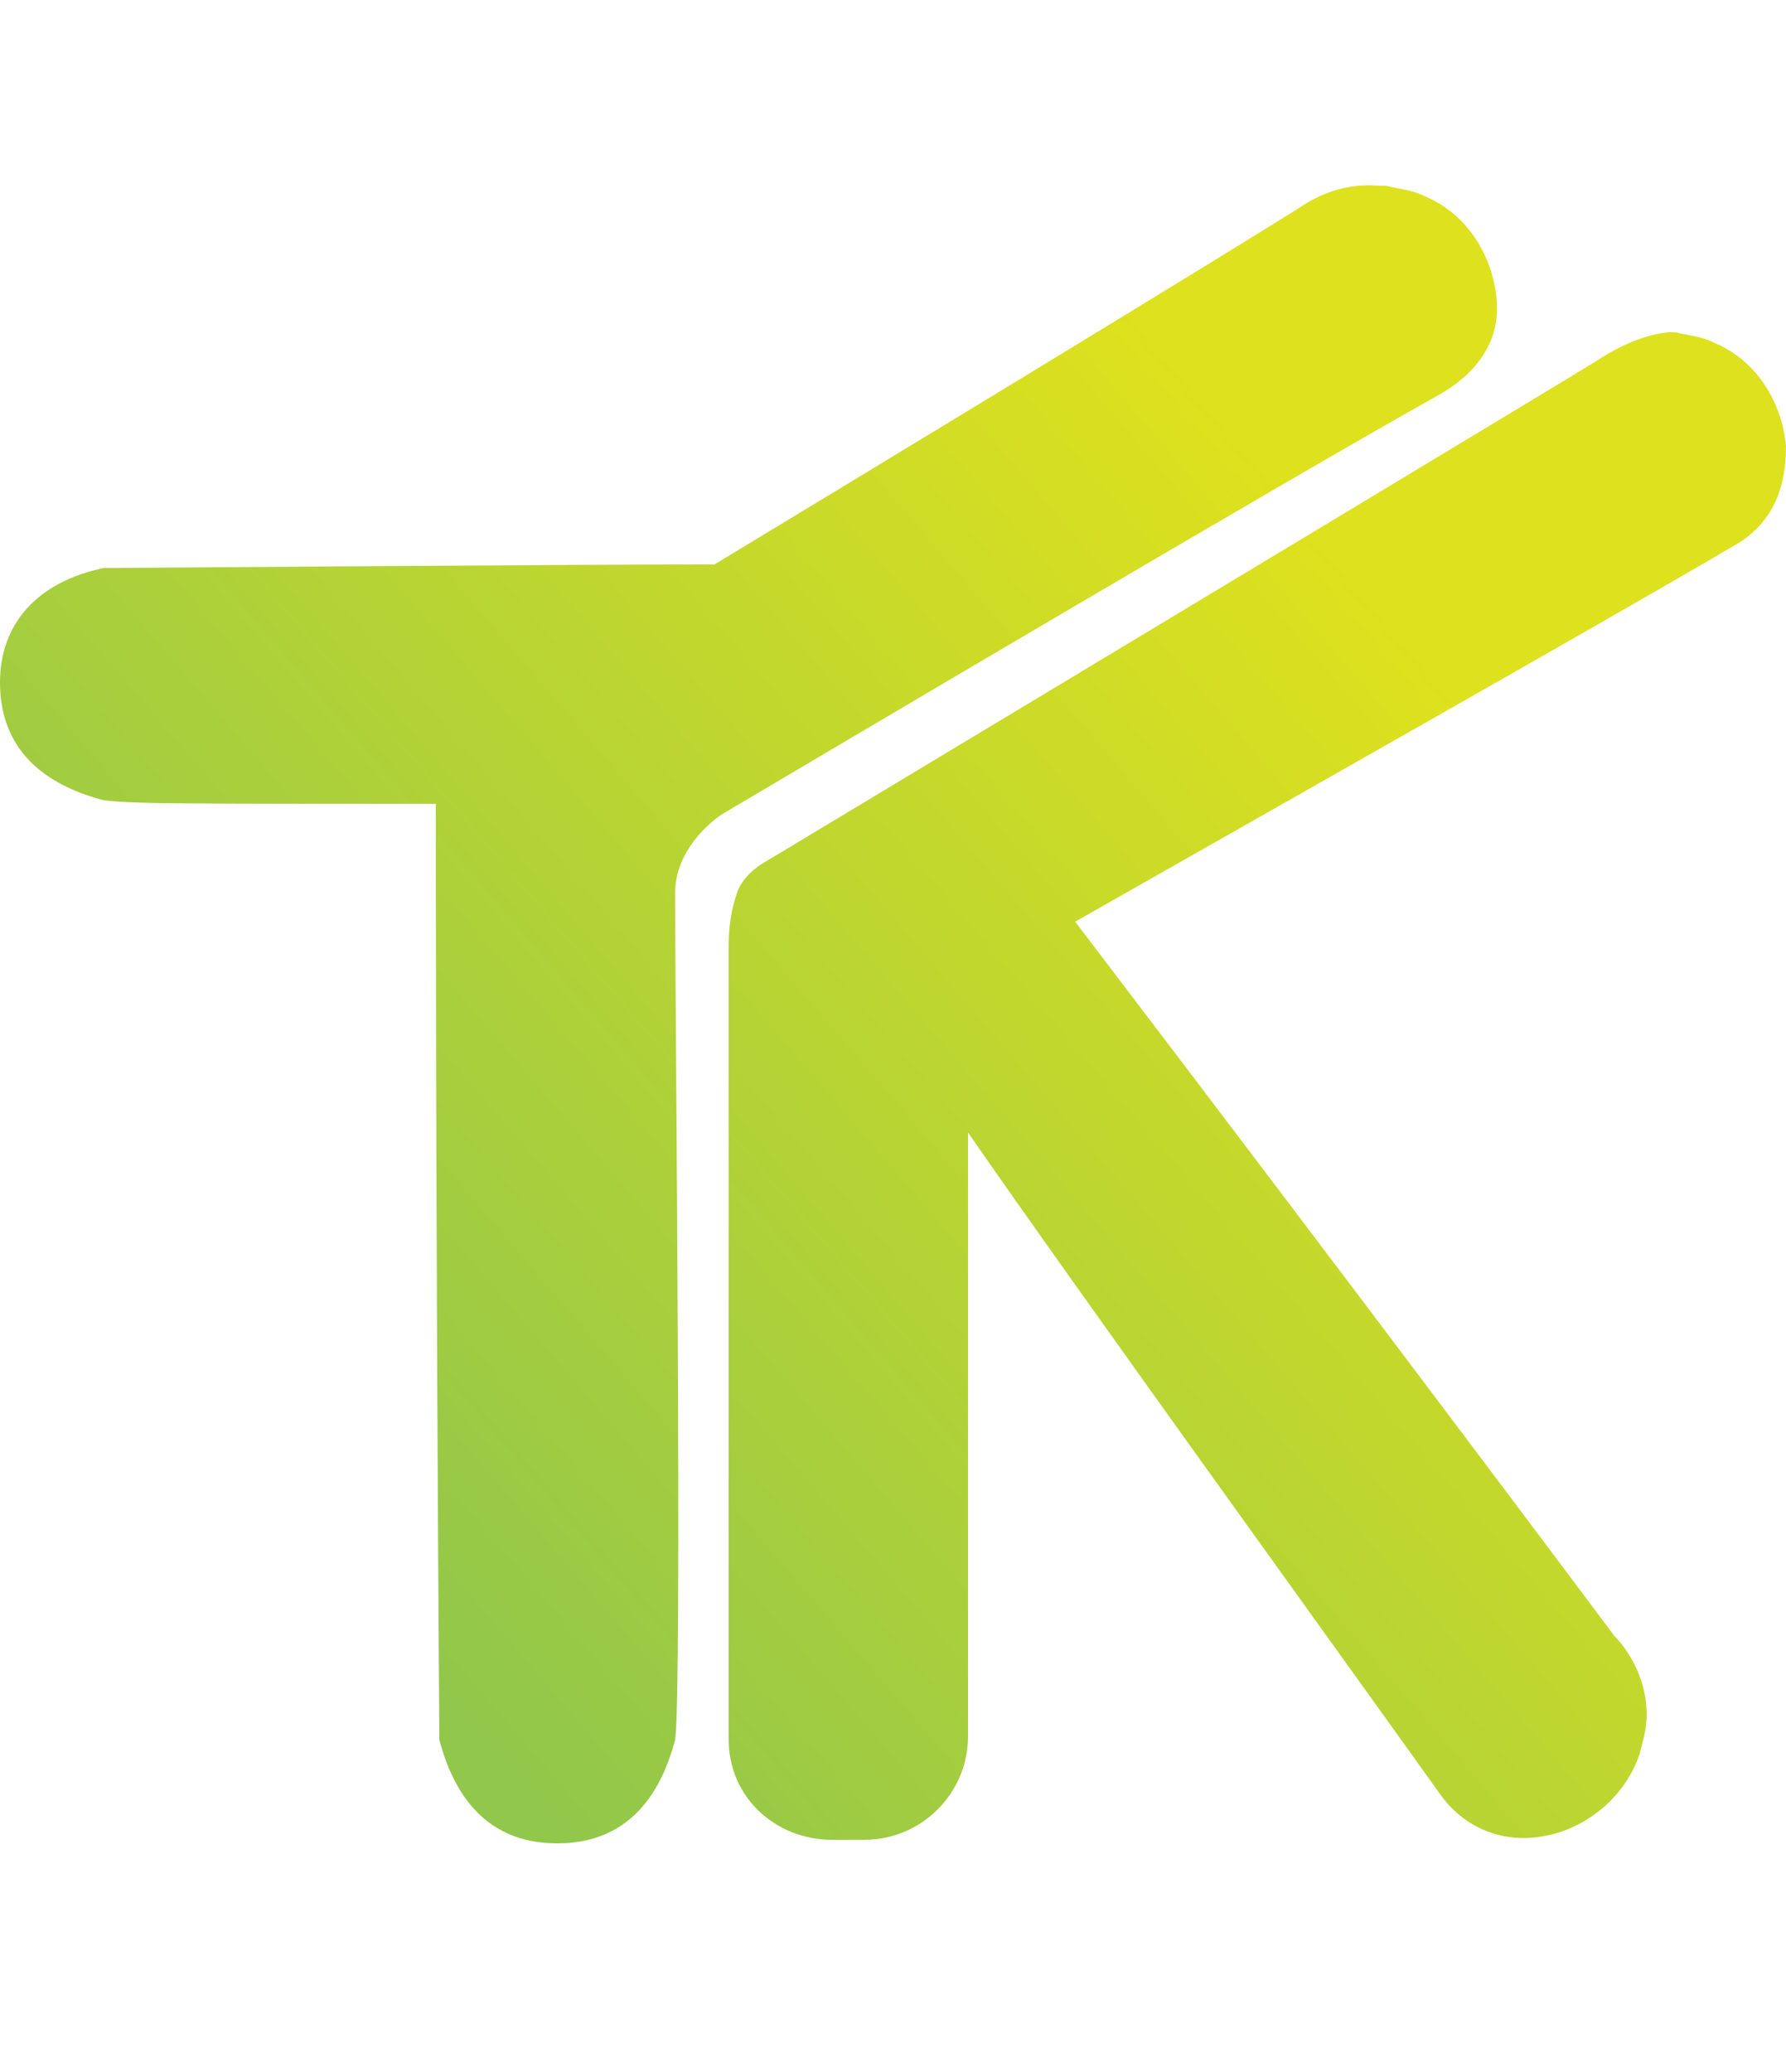 <?xml version="1.0" encoding="utf-8"?>
<!-- Generator: Adobe Illustrator 22.0.0, SVG Export Plug-In . SVG Version: 6.00 Build 0)  -->
<svg version="1.1" id="Capa_1" xmlns="http://www.w3.org/2000/svg" xmlns:xlink="http://www.w3.org/1999/xlink" x="0px" y="0px"
	 viewBox="0 0 50 58" style="enable-background:new 0 0 50 58;" xml:space="preserve">
<style type="text/css">
	.st0{clip-path:url(#SVGID_1_);fill:url(#SVGID_2_);}
	.st1{clip-path:url(#SVGID_3_);fill:url(#SVGID_4_);}
</style>
<title>Bitmap</title>
<g>
	<defs>
		<path id="SVGID_7_" d="M36.4,5.8c-1.1,0.7-7.3,4.5-16.4,10c-1.7,0-3,0-17.1,0.1C1,16.3,0,17.5,0,19.1c0,1.7,1,2.8,2.9,3.3
			c0.8,0.1,2.1,0.1,9.3,0.1c0,1.7,0,12.1,0.1,26.2c0.5,1.9,1.6,2.9,3.3,2.9c1.7,0,2.8-1,3.3-2.9c0.2-1.2,0-20.8,0-23.7
			c0-1.2,1-2,1.3-2.2c2.2-1.3,15.7-9.3,20-11.7c1.1-0.6,1.8-1.5,1.7-2.7c-0.1-1.2-0.8-2.4-2-2.9c-0.4-0.2-0.7-0.2-1.1-0.3
			c-0.1,0-0.1,0-0.2,0C37.5,5.1,36.7,5.6,36.4,5.8"/>
	</defs>
	<clipPath id="SVGID_1_">
		<use xlink:href="#SVGID_7_"  style="overflow:visible;"/>
	</clipPath>
	
		<linearGradient id="SVGID_2_" gradientUnits="userSpaceOnUse" x1="-392.574" y1="320.99" x2="-392.014" y2="320.99" gradientTransform="matrix(55.23 -45.241 -45.241 -55.23 36209.945 8.043)">
		<stop  offset="0" style="stop-color:#91C74A"/>
		<stop  offset="1" style="stop-color:#DEE11D"/>
	</linearGradient>
	<polygon class="st0" points="-22.7,23.7 25,-15.4 64.5,32.9 16.8,72 	"/>
</g>
<g>
	<defs>
		<path id="SVGID_10_" d="M44.7,10.1c-1.3,0.8-10.6,6.4-23.4,14.1c-0.3,0.2-0.6,0.5-0.7,0.9c-0.2,0.6-0.2,1.2-0.2,1.4
			c0,1.1,0,9.8,0,22.2c0,1.6,1.3,2.8,2.9,2.8h0.9c1.6,0,2.9-1.3,2.9-2.9c0-4.6,0-12.2,0-16.9c2.9,4.2,10.7,15,13.2,18.5
			c0.7,1,1.8,1.4,2.9,1.2c1.2-0.2,2.3-1.1,2.7-2.3c0.1-0.4,0.2-0.7,0.2-1.1c0-1.1-0.6-1.9-0.9-2.2c-0.9-1.2-6.8-9.1-15.1-20
			c5.1-2.9,15-8.5,18.4-10.5c1.1-0.6,1.5-1.6,1.5-2.8c-0.1-1.2-0.8-2.4-2-2.9c-0.4-0.2-0.7-0.2-1.1-0.3c-0.1,0-0.1,0-0.2,0
			C45.8,9.4,45,9.9,44.7,10.1"/>
	</defs>
	<clipPath id="SVGID_3_">
		<use xlink:href="#SVGID_10_"  style="overflow:visible;"/>
	</clipPath>
	
		<linearGradient id="SVGID_4_" gradientUnits="userSpaceOnUse" x1="-392.572" y1="321.286" x2="-392.013" y2="321.286" gradientTransform="matrix(55.23 -45.241 -45.241 -55.23 36230.156 32.718)">
		<stop  offset="0" style="stop-color:#91C74A"/>
		<stop  offset="1" style="stop-color:#DEE11D"/>
	</linearGradient>
	<polygon class="st1" points="-0.3,26.4 38.1,-5.1 70.8,34.7 32.3,66.2 	"/>
</g>
</svg>
